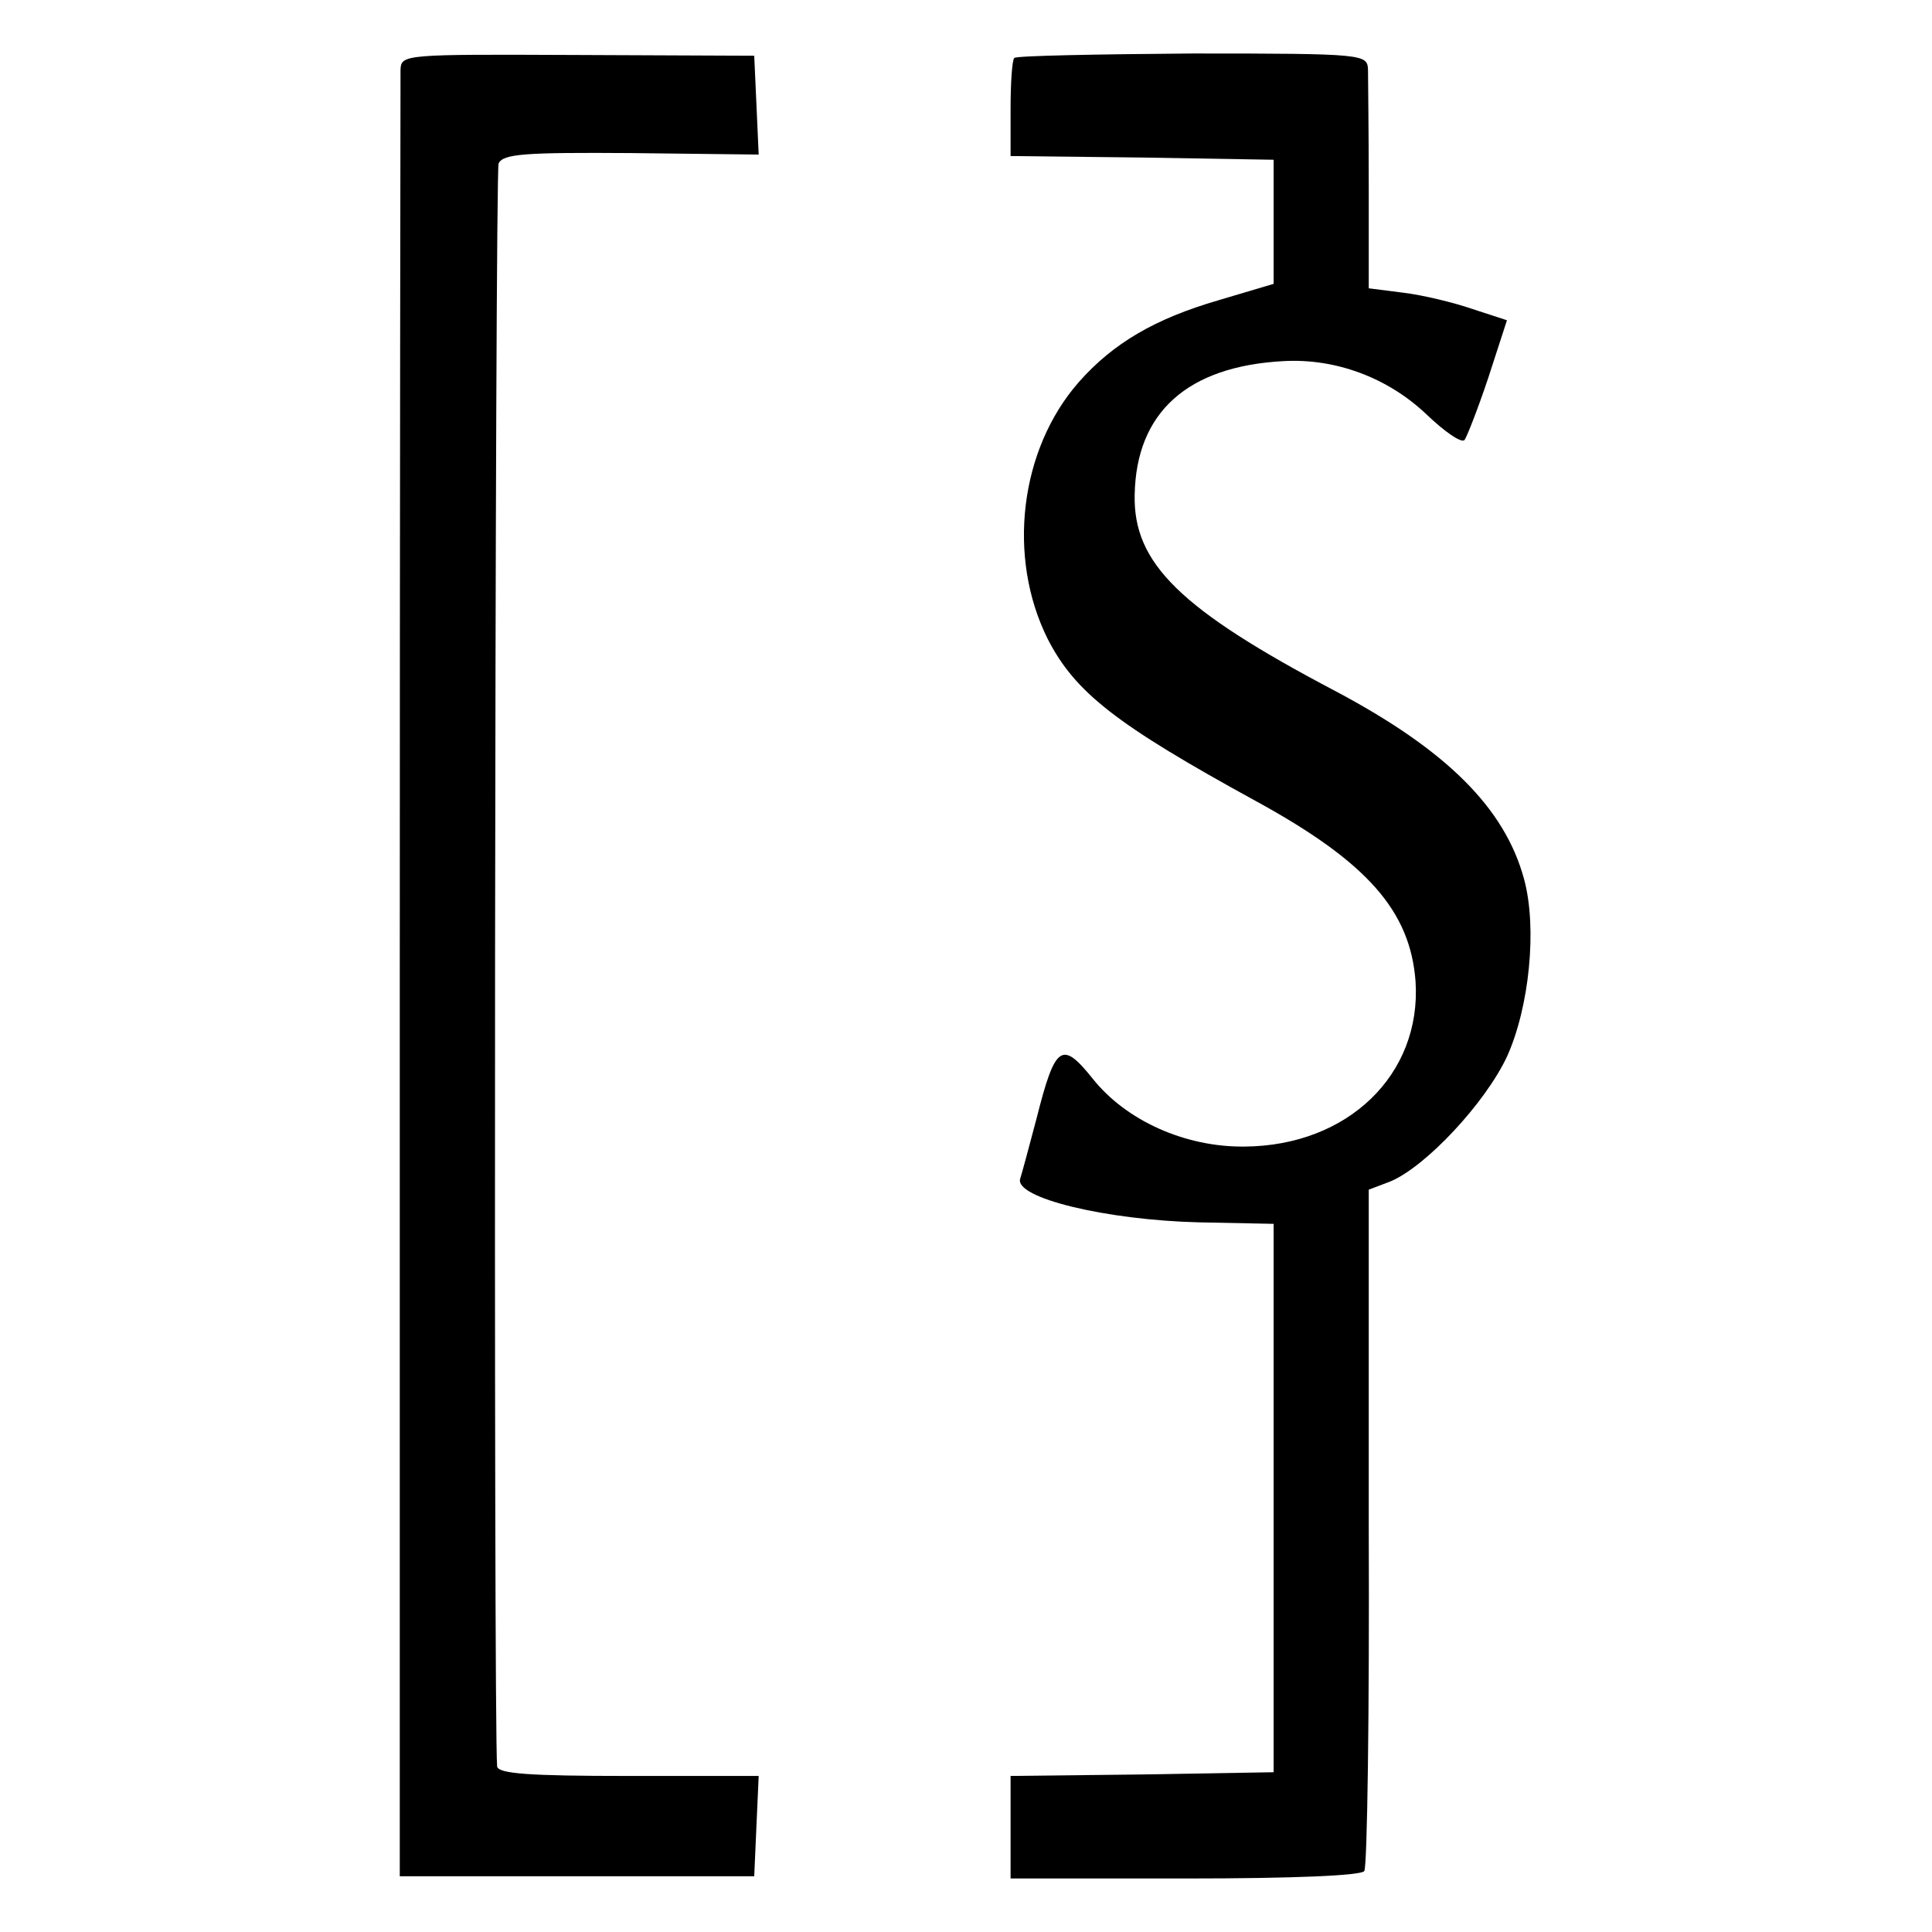 <?xml version="1.0" standalone="no"?>
<!DOCTYPE svg PUBLIC "-//W3C//DTD SVG 20010904//EN"
 "http://www.w3.org/TR/2001/REC-SVG-20010904/DTD/svg10.dtd">
<svg version="1.0" xmlns="http://www.w3.org/2000/svg"
 width="260pt" height="260pt" viewBox="0 0 260 260"
 preserveAspectRatio="xMidYMid meet">
<g transform="translate(0,260) scale(0.1,-0.1)"
fill="#000000" stroke="none">
<path d="M539 2506 c0 -12 -1 -563 -1 -1226 l0 -1205 238 0 239 0 3 68 3 67
-176 0 c-133 0 -175 3 -176 13 -5 57 -3 2146 2 2157 6 13 35 15 178 14 l172
-2 -3 67 -3 66 -237 1 c-235 1 -238 1 -239 -20z"/>
<path d="M1365 2522 c-3 -3 -5 -34 -5 -68 l0 -64 177 -2 177 -3 0 -84 0 -83
-74 -22 c-86 -25 -142 -58 -188 -110 -80 -91 -97 -236 -42 -346 37 -72 92
-115 280 -218 150 -82 208 -148 215 -243 8 -125 -91 -221 -230 -222 -80 -1
-160 35 -205 92 -41 51 -50 45 -75 -54 -10 -38 -20 -75 -22 -81 -9 -26 116
-56 241 -59 l100 -2 0 -369 0 -369 -177 -3 -177 -2 0 -69 0 -69 235 0 c148 0
237 4 241 10 4 6 7 214 6 463 l0 454 29 11 c48 20 128 106 157 168 30 66 41
173 23 239 -26 96 -105 174 -254 253 -209 110 -272 172 -270 264 2 111 71 173
200 180 70 4 140 -22 192 -71 25 -24 48 -40 52 -35 3 4 18 42 32 84 l25 77
-46 15 c-26 9 -68 19 -93 22 l-47 6 0 137 c0 75 -1 146 -1 157 -1 21 -3 22
-236 22 -129 -1 -237 -3 -240 -6z"/>
</g>
</svg>
